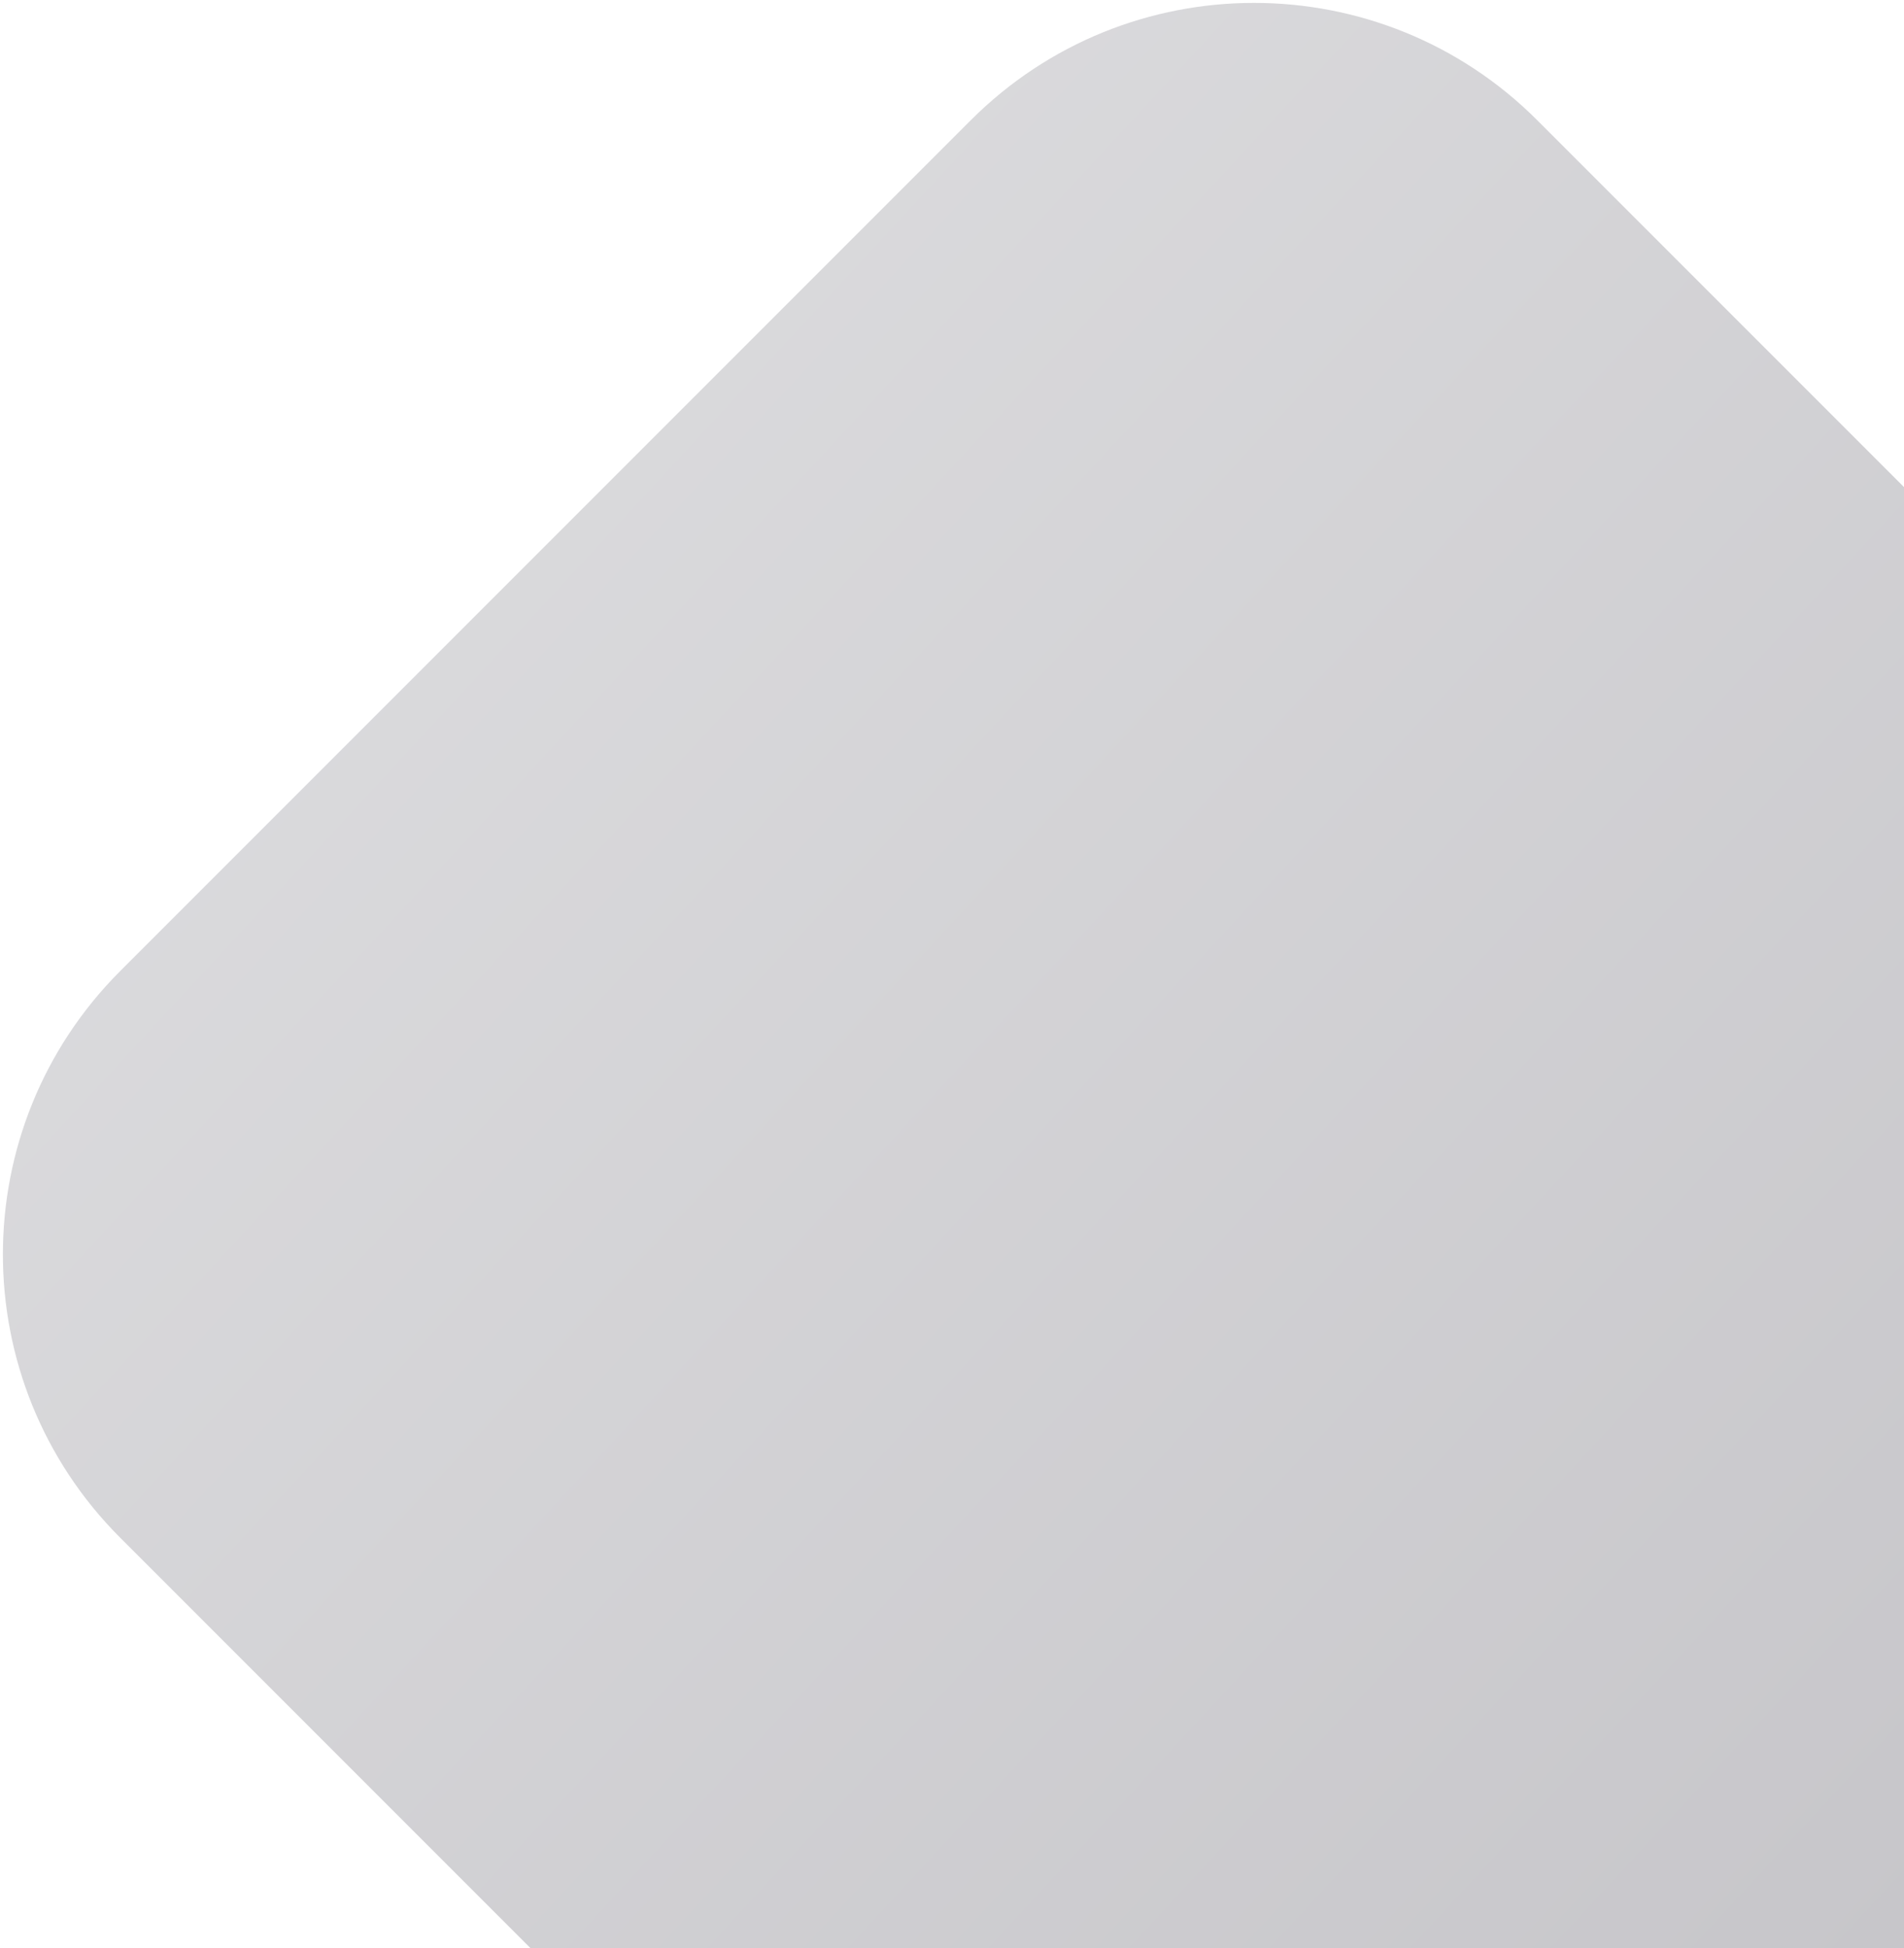 <svg width="654" height="669" viewBox="0 0 654 669" fill="none" xmlns="http://www.w3.org/2000/svg">
	<path d="M820.174 333.433L528.042 41.301C474.302 -12.439 387.172 -12.439 333.431 41.301L41.3 333.433C-12.44 387.173 -12.44 474.303 41.3 528.044L333.431 820.175C387.172 873.915 474.302 873.915 528.043 820.175L820.174 528.044C873.914 474.303 873.914 387.173 820.174 333.433Z" fill="url(#paint0_linear_539_3337)"/>
	<defs>
		<linearGradient id="paint0_linear_539_3337" x1="702" y1="668.5" x2="-26.5" y2="-5.5" gradientUnits="userSpaceOnUse">
			<stop stop-color="#C6C5C9"/>
			<stop offset="1" stop-color="#E1E1E3"/>
		</linearGradient>
	</defs>
</svg>
